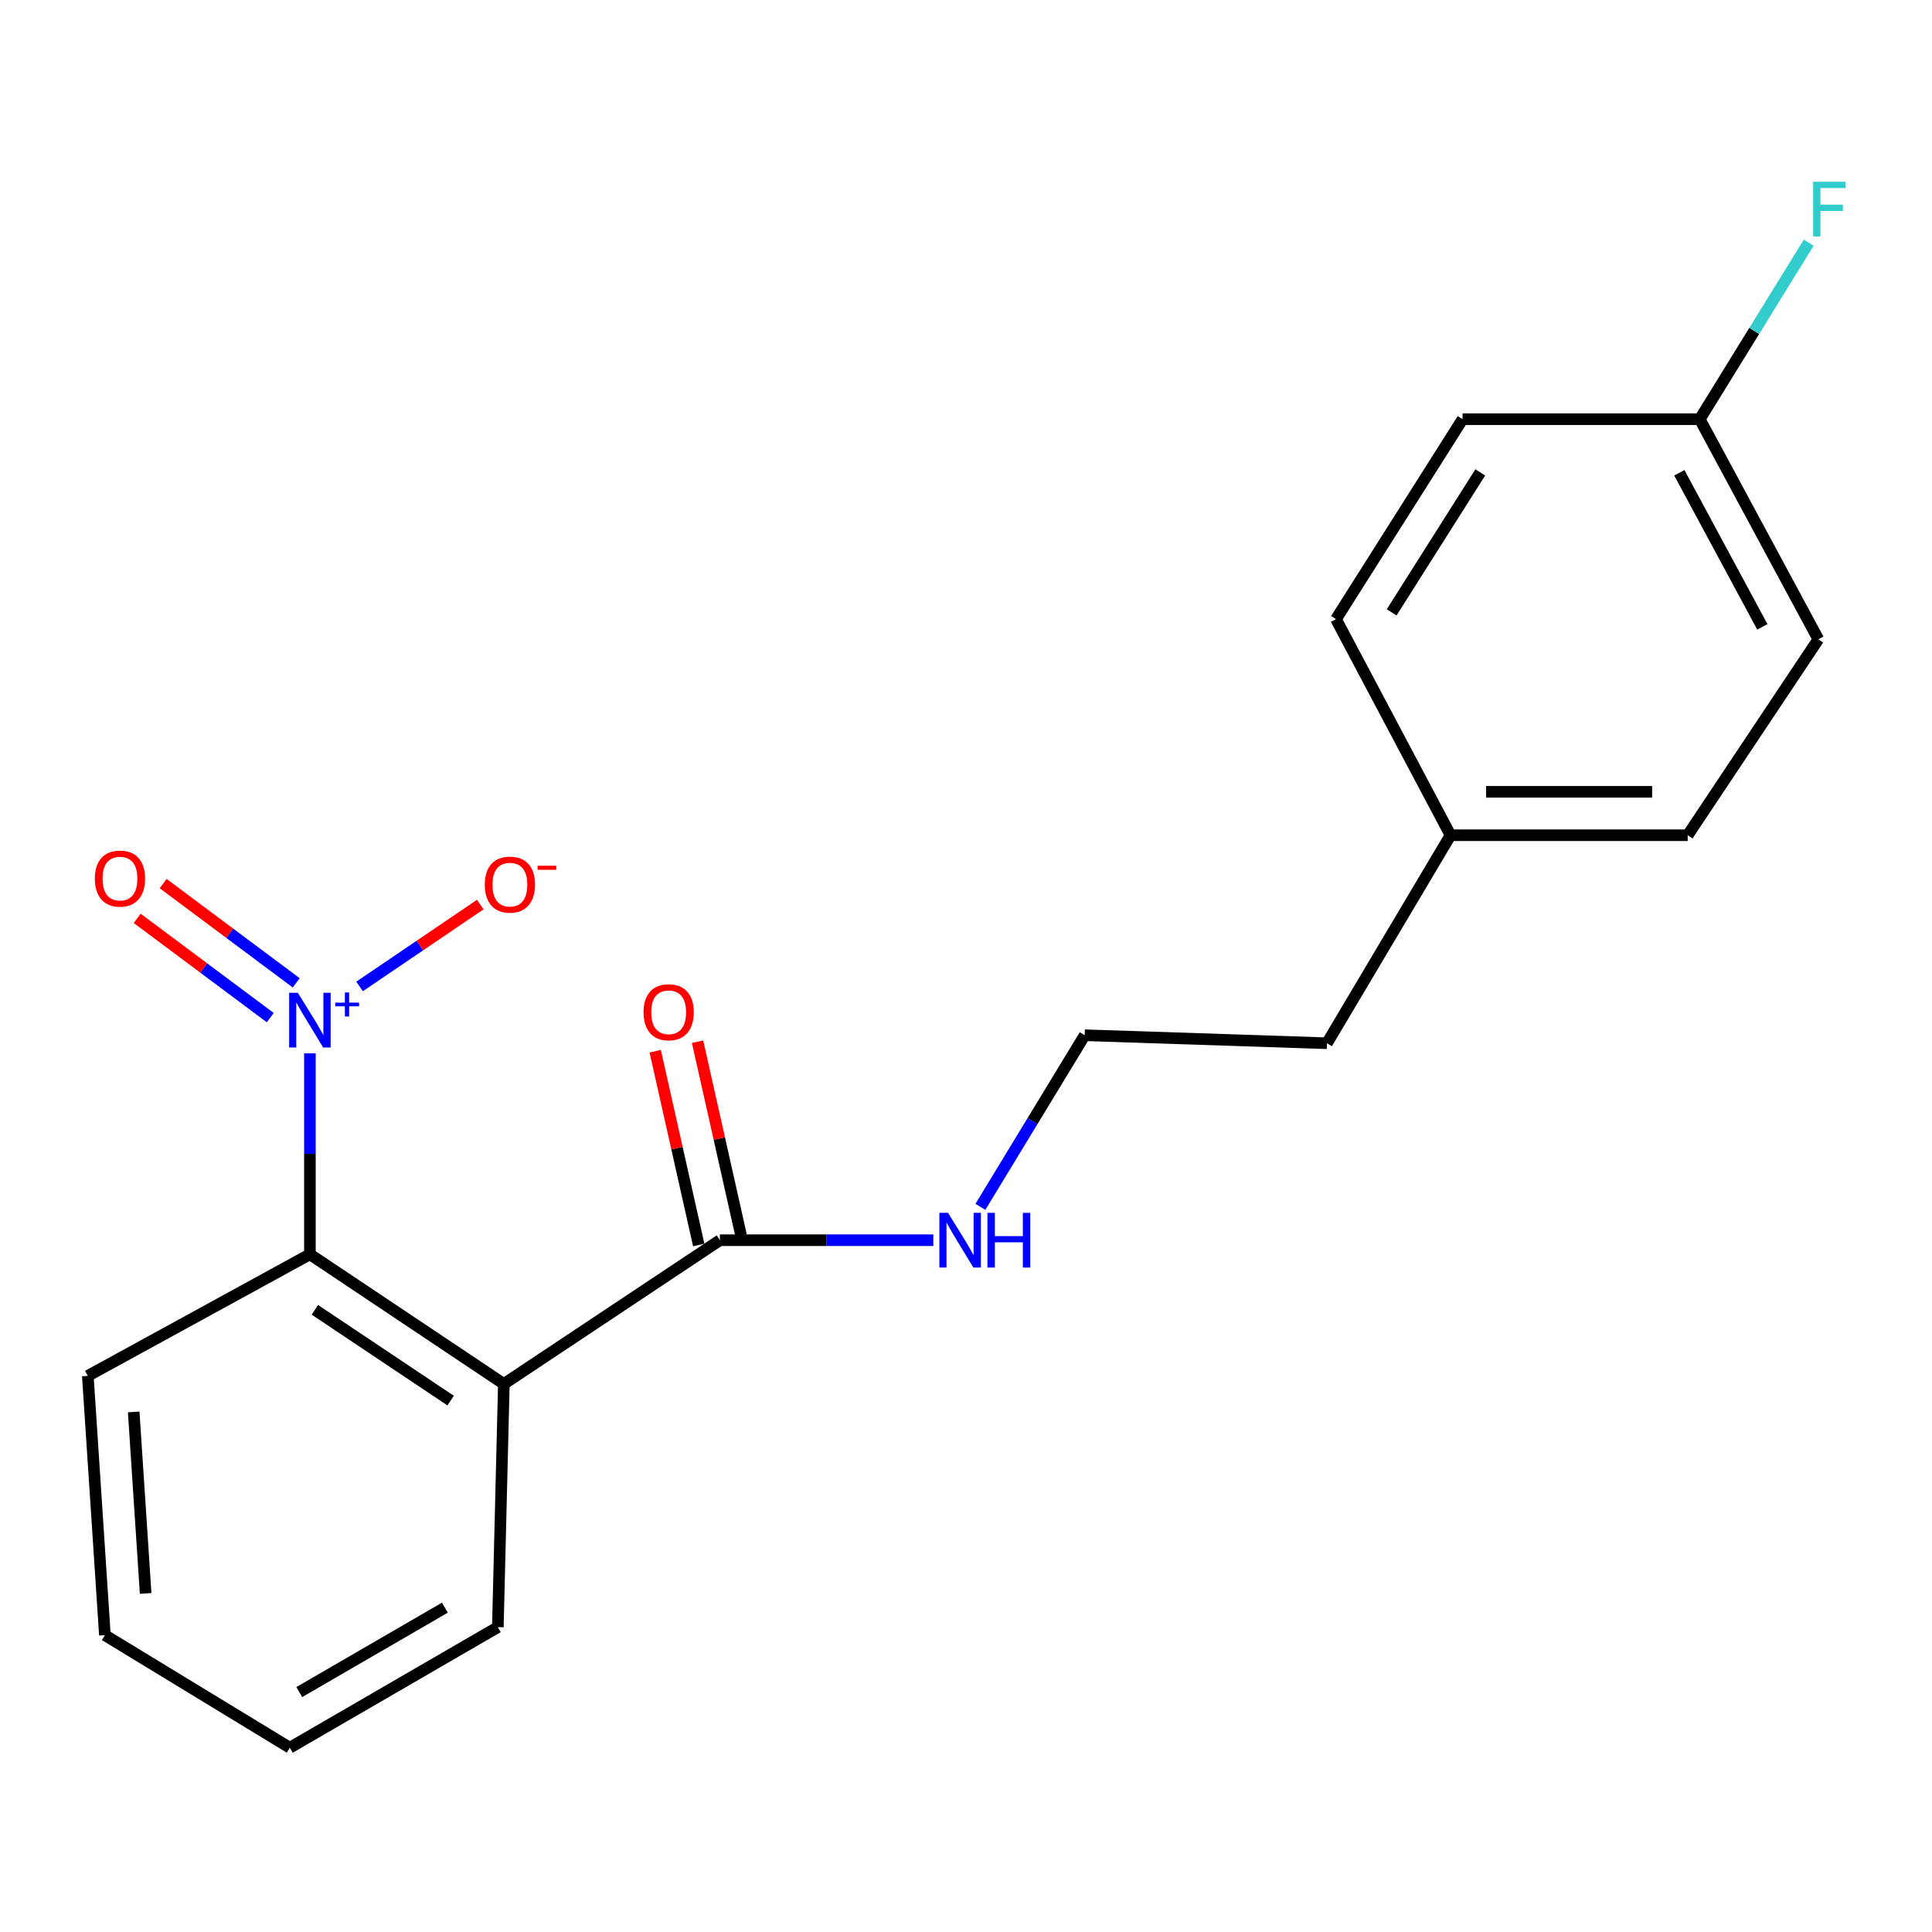 <?xml version='1.0' encoding='iso-8859-1'?>
<svg version='1.1' baseProfile='full'
              xmlns='http://www.w3.org/2000/svg'
                      xmlns:rdkit='http://www.rdkit.org/xml'
                      xmlns:xlink='http://www.w3.org/1999/xlink'
                  xml:space='preserve'
width='1000px' height='1000px' viewBox='0 0 1000 1000'>
<!-- END OF HEADER -->
<rect style='opacity:1.0;fill:#FFFFFF;stroke:none' width='1000' height='1000' x='0' y='0'> </rect>
<path class='bond-1' d='M 160.406,545.206 L 160.406,597.213' style='fill:none;fill-rule:evenodd;stroke:#0000FF;stroke-width:6px;stroke-linecap:butt;stroke-linejoin:miter;stroke-opacity:1' />
<path class='bond-1' d='M 160.406,597.213 L 160.406,649.22' style='fill:none;fill-rule:evenodd;stroke:#000000;stroke-width:6px;stroke-linecap:butt;stroke-linejoin:miter;stroke-opacity:1' />
<path class='bond-3' d='M 186.11,510.58 L 217.342,489.395' style='fill:none;fill-rule:evenodd;stroke:#0000FF;stroke-width:6px;stroke-linecap:butt;stroke-linejoin:miter;stroke-opacity:1' />
<path class='bond-3' d='M 217.342,489.395 L 248.574,468.21' style='fill:none;fill-rule:evenodd;stroke:#FF0000;stroke-width:6px;stroke-linecap:butt;stroke-linejoin:miter;stroke-opacity:1' />
<path class='bond-4' d='M 153.316,508.713 L 118.88,483.025' style='fill:none;fill-rule:evenodd;stroke:#0000FF;stroke-width:6px;stroke-linecap:butt;stroke-linejoin:miter;stroke-opacity:1' />
<path class='bond-4' d='M 118.88,483.025 L 84.444,457.337' style='fill:none;fill-rule:evenodd;stroke:#FF0000;stroke-width:6px;stroke-linecap:butt;stroke-linejoin:miter;stroke-opacity:1' />
<path class='bond-4' d='M 139.883,526.72 L 105.447,501.032' style='fill:none;fill-rule:evenodd;stroke:#0000FF;stroke-width:6px;stroke-linecap:butt;stroke-linejoin:miter;stroke-opacity:1' />
<path class='bond-4' d='M 105.447,501.032 L 71.011,475.344' style='fill:none;fill-rule:evenodd;stroke:#FF0000;stroke-width:6px;stroke-linecap:butt;stroke-linejoin:miter;stroke-opacity:1' />
<path class='bond-0' d='M 260.791,716.331 L 160.406,649.22' style='fill:none;fill-rule:evenodd;stroke:#000000;stroke-width:6px;stroke-linecap:butt;stroke-linejoin:miter;stroke-opacity:1' />
<path class='bond-0' d='M 233.248,724.941 L 162.978,677.963' style='fill:none;fill-rule:evenodd;stroke:#000000;stroke-width:6px;stroke-linecap:butt;stroke-linejoin:miter;stroke-opacity:1' />
<path class='bond-2' d='M 260.791,716.331 L 372.622,641.931' style='fill:none;fill-rule:evenodd;stroke:#000000;stroke-width:6px;stroke-linecap:butt;stroke-linejoin:miter;stroke-opacity:1' />
<path class='bond-8' d='M 260.791,716.331 L 257.684,842.203' style='fill:none;fill-rule:evenodd;stroke:#000000;stroke-width:6px;stroke-linecap:butt;stroke-linejoin:miter;stroke-opacity:1' />
<path class='bond-16' d='M 160.406,649.22 L 45.455,712.162' style='fill:none;fill-rule:evenodd;stroke:#000000;stroke-width:6px;stroke-linecap:butt;stroke-linejoin:miter;stroke-opacity:1' />
<path class='bond-5' d='M 383.582,639.469 L 372.319,589.326' style='fill:none;fill-rule:evenodd;stroke:#000000;stroke-width:6px;stroke-linecap:butt;stroke-linejoin:miter;stroke-opacity:1' />
<path class='bond-5' d='M 372.319,589.326 L 361.055,539.183' style='fill:none;fill-rule:evenodd;stroke:#FF0000;stroke-width:6px;stroke-linecap:butt;stroke-linejoin:miter;stroke-opacity:1' />
<path class='bond-5' d='M 361.662,644.393 L 350.399,594.25' style='fill:none;fill-rule:evenodd;stroke:#000000;stroke-width:6px;stroke-linecap:butt;stroke-linejoin:miter;stroke-opacity:1' />
<path class='bond-5' d='M 350.399,594.25 L 339.135,544.107' style='fill:none;fill-rule:evenodd;stroke:#FF0000;stroke-width:6px;stroke-linecap:butt;stroke-linejoin:miter;stroke-opacity:1' />
<path class='bond-6' d='M 372.622,641.931 L 427.867,641.931' style='fill:none;fill-rule:evenodd;stroke:#000000;stroke-width:6px;stroke-linecap:butt;stroke-linejoin:miter;stroke-opacity:1' />
<path class='bond-6' d='M 427.867,641.931 L 483.111,641.931' style='fill:none;fill-rule:evenodd;stroke:#0000FF;stroke-width:6px;stroke-linecap:butt;stroke-linejoin:miter;stroke-opacity:1' />
<path class='bond-15' d='M 507.45,624.667 L 534.444,580.248' style='fill:none;fill-rule:evenodd;stroke:#0000FF;stroke-width:6px;stroke-linecap:butt;stroke-linejoin:miter;stroke-opacity:1' />
<path class='bond-15' d='M 534.444,580.248 L 561.437,535.829' style='fill:none;fill-rule:evenodd;stroke:#000000;stroke-width:6px;stroke-linecap:butt;stroke-linejoin:miter;stroke-opacity:1' />
<path class='bond-7' d='M 879.793,216.974 L 941.175,330.901' style='fill:none;fill-rule:evenodd;stroke:#000000;stroke-width:6px;stroke-linecap:butt;stroke-linejoin:miter;stroke-opacity:1' />
<path class='bond-7' d='M 869.222,244.719 L 912.19,324.468' style='fill:none;fill-rule:evenodd;stroke:#000000;stroke-width:6px;stroke-linecap:butt;stroke-linejoin:miter;stroke-opacity:1' />
<path class='bond-10' d='M 879.793,216.974 L 907.987,171.289' style='fill:none;fill-rule:evenodd;stroke:#000000;stroke-width:6px;stroke-linecap:butt;stroke-linejoin:miter;stroke-opacity:1' />
<path class='bond-10' d='M 907.987,171.289 L 936.181,125.605' style='fill:none;fill-rule:evenodd;stroke:#33CCCC;stroke-width:6px;stroke-linecap:butt;stroke-linejoin:miter;stroke-opacity:1' />
<path class='bond-21' d='M 879.793,216.974 L 757.029,216.974' style='fill:none;fill-rule:evenodd;stroke:#000000;stroke-width:6px;stroke-linecap:butt;stroke-linejoin:miter;stroke-opacity:1' />
<path class='bond-20' d='M 257.684,842.203 L 150.009,904.621' style='fill:none;fill-rule:evenodd;stroke:#000000;stroke-width:6px;stroke-linecap:butt;stroke-linejoin:miter;stroke-opacity:1' />
<path class='bond-20' d='M 230.265,832.129 L 154.893,875.822' style='fill:none;fill-rule:evenodd;stroke:#000000;stroke-width:6px;stroke-linecap:butt;stroke-linejoin:miter;stroke-opacity:1' />
<path class='bond-9' d='M 750.788,432.31 L 686.822,539.985' style='fill:none;fill-rule:evenodd;stroke:#000000;stroke-width:6px;stroke-linecap:butt;stroke-linejoin:miter;stroke-opacity:1' />
<path class='bond-13' d='M 750.788,432.31 L 691.503,320.467' style='fill:none;fill-rule:evenodd;stroke:#000000;stroke-width:6px;stroke-linecap:butt;stroke-linejoin:miter;stroke-opacity:1' />
<path class='bond-14' d='M 750.788,432.31 L 873.552,432.31' style='fill:none;fill-rule:evenodd;stroke:#000000;stroke-width:6px;stroke-linecap:butt;stroke-linejoin:miter;stroke-opacity:1' />
<path class='bond-14' d='M 769.203,409.844 L 855.138,409.844' style='fill:none;fill-rule:evenodd;stroke:#000000;stroke-width:6px;stroke-linecap:butt;stroke-linejoin:miter;stroke-opacity:1' />
<path class='bond-11' d='M 757.029,216.974 L 691.503,320.467' style='fill:none;fill-rule:evenodd;stroke:#000000;stroke-width:6px;stroke-linecap:butt;stroke-linejoin:miter;stroke-opacity:1' />
<path class='bond-11' d='M 766.181,244.516 L 720.313,316.961' style='fill:none;fill-rule:evenodd;stroke:#000000;stroke-width:6px;stroke-linecap:butt;stroke-linejoin:miter;stroke-opacity:1' />
<path class='bond-12' d='M 941.175,330.901 L 873.552,432.31' style='fill:none;fill-rule:evenodd;stroke:#000000;stroke-width:6px;stroke-linecap:butt;stroke-linejoin:miter;stroke-opacity:1' />
<path class='bond-17' d='M 561.437,535.829 L 686.822,539.985' style='fill:none;fill-rule:evenodd;stroke:#000000;stroke-width:6px;stroke-linecap:butt;stroke-linejoin:miter;stroke-opacity:1' />
<path class='bond-19' d='M 45.455,712.162 L 54.291,846.359' style='fill:none;fill-rule:evenodd;stroke:#000000;stroke-width:6px;stroke-linecap:butt;stroke-linejoin:miter;stroke-opacity:1' />
<path class='bond-19' d='M 69.198,730.816 L 75.383,824.754' style='fill:none;fill-rule:evenodd;stroke:#000000;stroke-width:6px;stroke-linecap:butt;stroke-linejoin:miter;stroke-opacity:1' />
<path class='bond-18' d='M 150.009,904.621 L 54.291,846.359' style='fill:none;fill-rule:evenodd;stroke:#000000;stroke-width:6px;stroke-linecap:butt;stroke-linejoin:miter;stroke-opacity:1' />
<path  class='atom-0' d='M 154.146 513.856
L 163.426 528.856
Q 164.346 530.336, 165.826 533.016
Q 167.306 535.696, 167.386 535.856
L 167.386 513.856
L 171.146 513.856
L 171.146 542.176
L 167.266 542.176
L 157.306 525.776
Q 156.146 523.856, 154.906 521.656
Q 153.706 519.456, 153.346 518.776
L 153.346 542.176
L 149.666 542.176
L 149.666 513.856
L 154.146 513.856
' fill='#0000FF'/>
<path  class='atom-0' d='M 173.522 518.961
L 178.511 518.961
L 178.511 513.707
L 180.729 513.707
L 180.729 518.961
L 185.851 518.961
L 185.851 520.861
L 180.729 520.861
L 180.729 526.141
L 178.511 526.141
L 178.511 520.861
L 173.522 520.861
L 173.522 518.961
' fill='#0000FF'/>
<path  class='atom-4' d='M 250.924 457.877
Q 250.924 451.077, 254.284 447.277
Q 257.644 443.477, 263.924 443.477
Q 270.204 443.477, 273.564 447.277
Q 276.924 451.077, 276.924 457.877
Q 276.924 464.757, 273.524 468.677
Q 270.124 472.557, 263.924 472.557
Q 257.684 472.557, 254.284 468.677
Q 250.924 464.797, 250.924 457.877
M 263.924 469.357
Q 268.244 469.357, 270.564 466.477
Q 272.924 463.557, 272.924 457.877
Q 272.924 452.317, 270.564 449.517
Q 268.244 446.677, 263.924 446.677
Q 259.604 446.677, 257.244 449.477
Q 254.924 452.277, 254.924 457.877
Q 254.924 463.597, 257.244 466.477
Q 259.604 469.357, 263.924 469.357
' fill='#FF0000'/>
<path  class='atom-4' d='M 278.244 448.099
L 287.933 448.099
L 287.933 450.211
L 278.244 450.211
L 278.244 448.099
' fill='#FF0000'/>
<path  class='atom-5' d='M 49.092 454.757
Q 49.092 447.957, 52.452 444.157
Q 55.812 440.357, 62.092 440.357
Q 68.372 440.357, 71.732 444.157
Q 75.092 447.957, 75.092 454.757
Q 75.092 461.637, 71.692 465.557
Q 68.292 469.437, 62.092 469.437
Q 55.852 469.437, 52.452 465.557
Q 49.092 461.677, 49.092 454.757
M 62.092 466.237
Q 66.412 466.237, 68.732 463.357
Q 71.092 460.437, 71.092 454.757
Q 71.092 449.197, 68.732 446.397
Q 66.412 443.557, 62.092 443.557
Q 57.772 443.557, 55.412 446.357
Q 53.092 449.157, 53.092 454.757
Q 53.092 460.477, 55.412 463.357
Q 57.772 466.237, 62.092 466.237
' fill='#FF0000'/>
<path  class='atom-6' d='M 333.1 523.94
Q 333.1 517.14, 336.46 513.34
Q 339.82 509.54, 346.1 509.54
Q 352.38 509.54, 355.74 513.34
Q 359.1 517.14, 359.1 523.94
Q 359.1 530.82, 355.7 534.74
Q 352.3 538.62, 346.1 538.62
Q 339.86 538.62, 336.46 534.74
Q 333.1 530.86, 333.1 523.94
M 346.1 535.42
Q 350.42 535.42, 352.74 532.54
Q 355.1 529.62, 355.1 523.94
Q 355.1 518.38, 352.74 515.58
Q 350.42 512.74, 346.1 512.74
Q 341.78 512.74, 339.42 515.54
Q 337.1 518.34, 337.1 523.94
Q 337.1 529.66, 339.42 532.54
Q 341.78 535.42, 346.1 535.42
' fill='#FF0000'/>
<path  class='atom-7' d='M 490.699 627.771
L 499.979 642.771
Q 500.899 644.251, 502.379 646.931
Q 503.859 649.611, 503.939 649.771
L 503.939 627.771
L 507.699 627.771
L 507.699 656.091
L 503.819 656.091
L 493.859 639.691
Q 492.699 637.771, 491.459 635.571
Q 490.259 633.371, 489.899 632.691
L 489.899 656.091
L 486.219 656.091
L 486.219 627.771
L 490.699 627.771
' fill='#0000FF'/>
<path  class='atom-7' d='M 511.099 627.771
L 514.939 627.771
L 514.939 639.811
L 529.419 639.811
L 529.419 627.771
L 533.259 627.771
L 533.259 656.091
L 529.419 656.091
L 529.419 643.011
L 514.939 643.011
L 514.939 656.091
L 511.099 656.091
L 511.099 627.771
' fill='#0000FF'/>
<path  class='atom-11' d='M 938.471 94.091
L 955.311 94.091
L 955.311 97.331
L 942.271 97.331
L 942.271 105.931
L 953.871 105.931
L 953.871 109.211
L 942.271 109.211
L 942.271 122.411
L 938.471 122.411
L 938.471 94.091
' fill='#33CCCC'/>
</svg>

